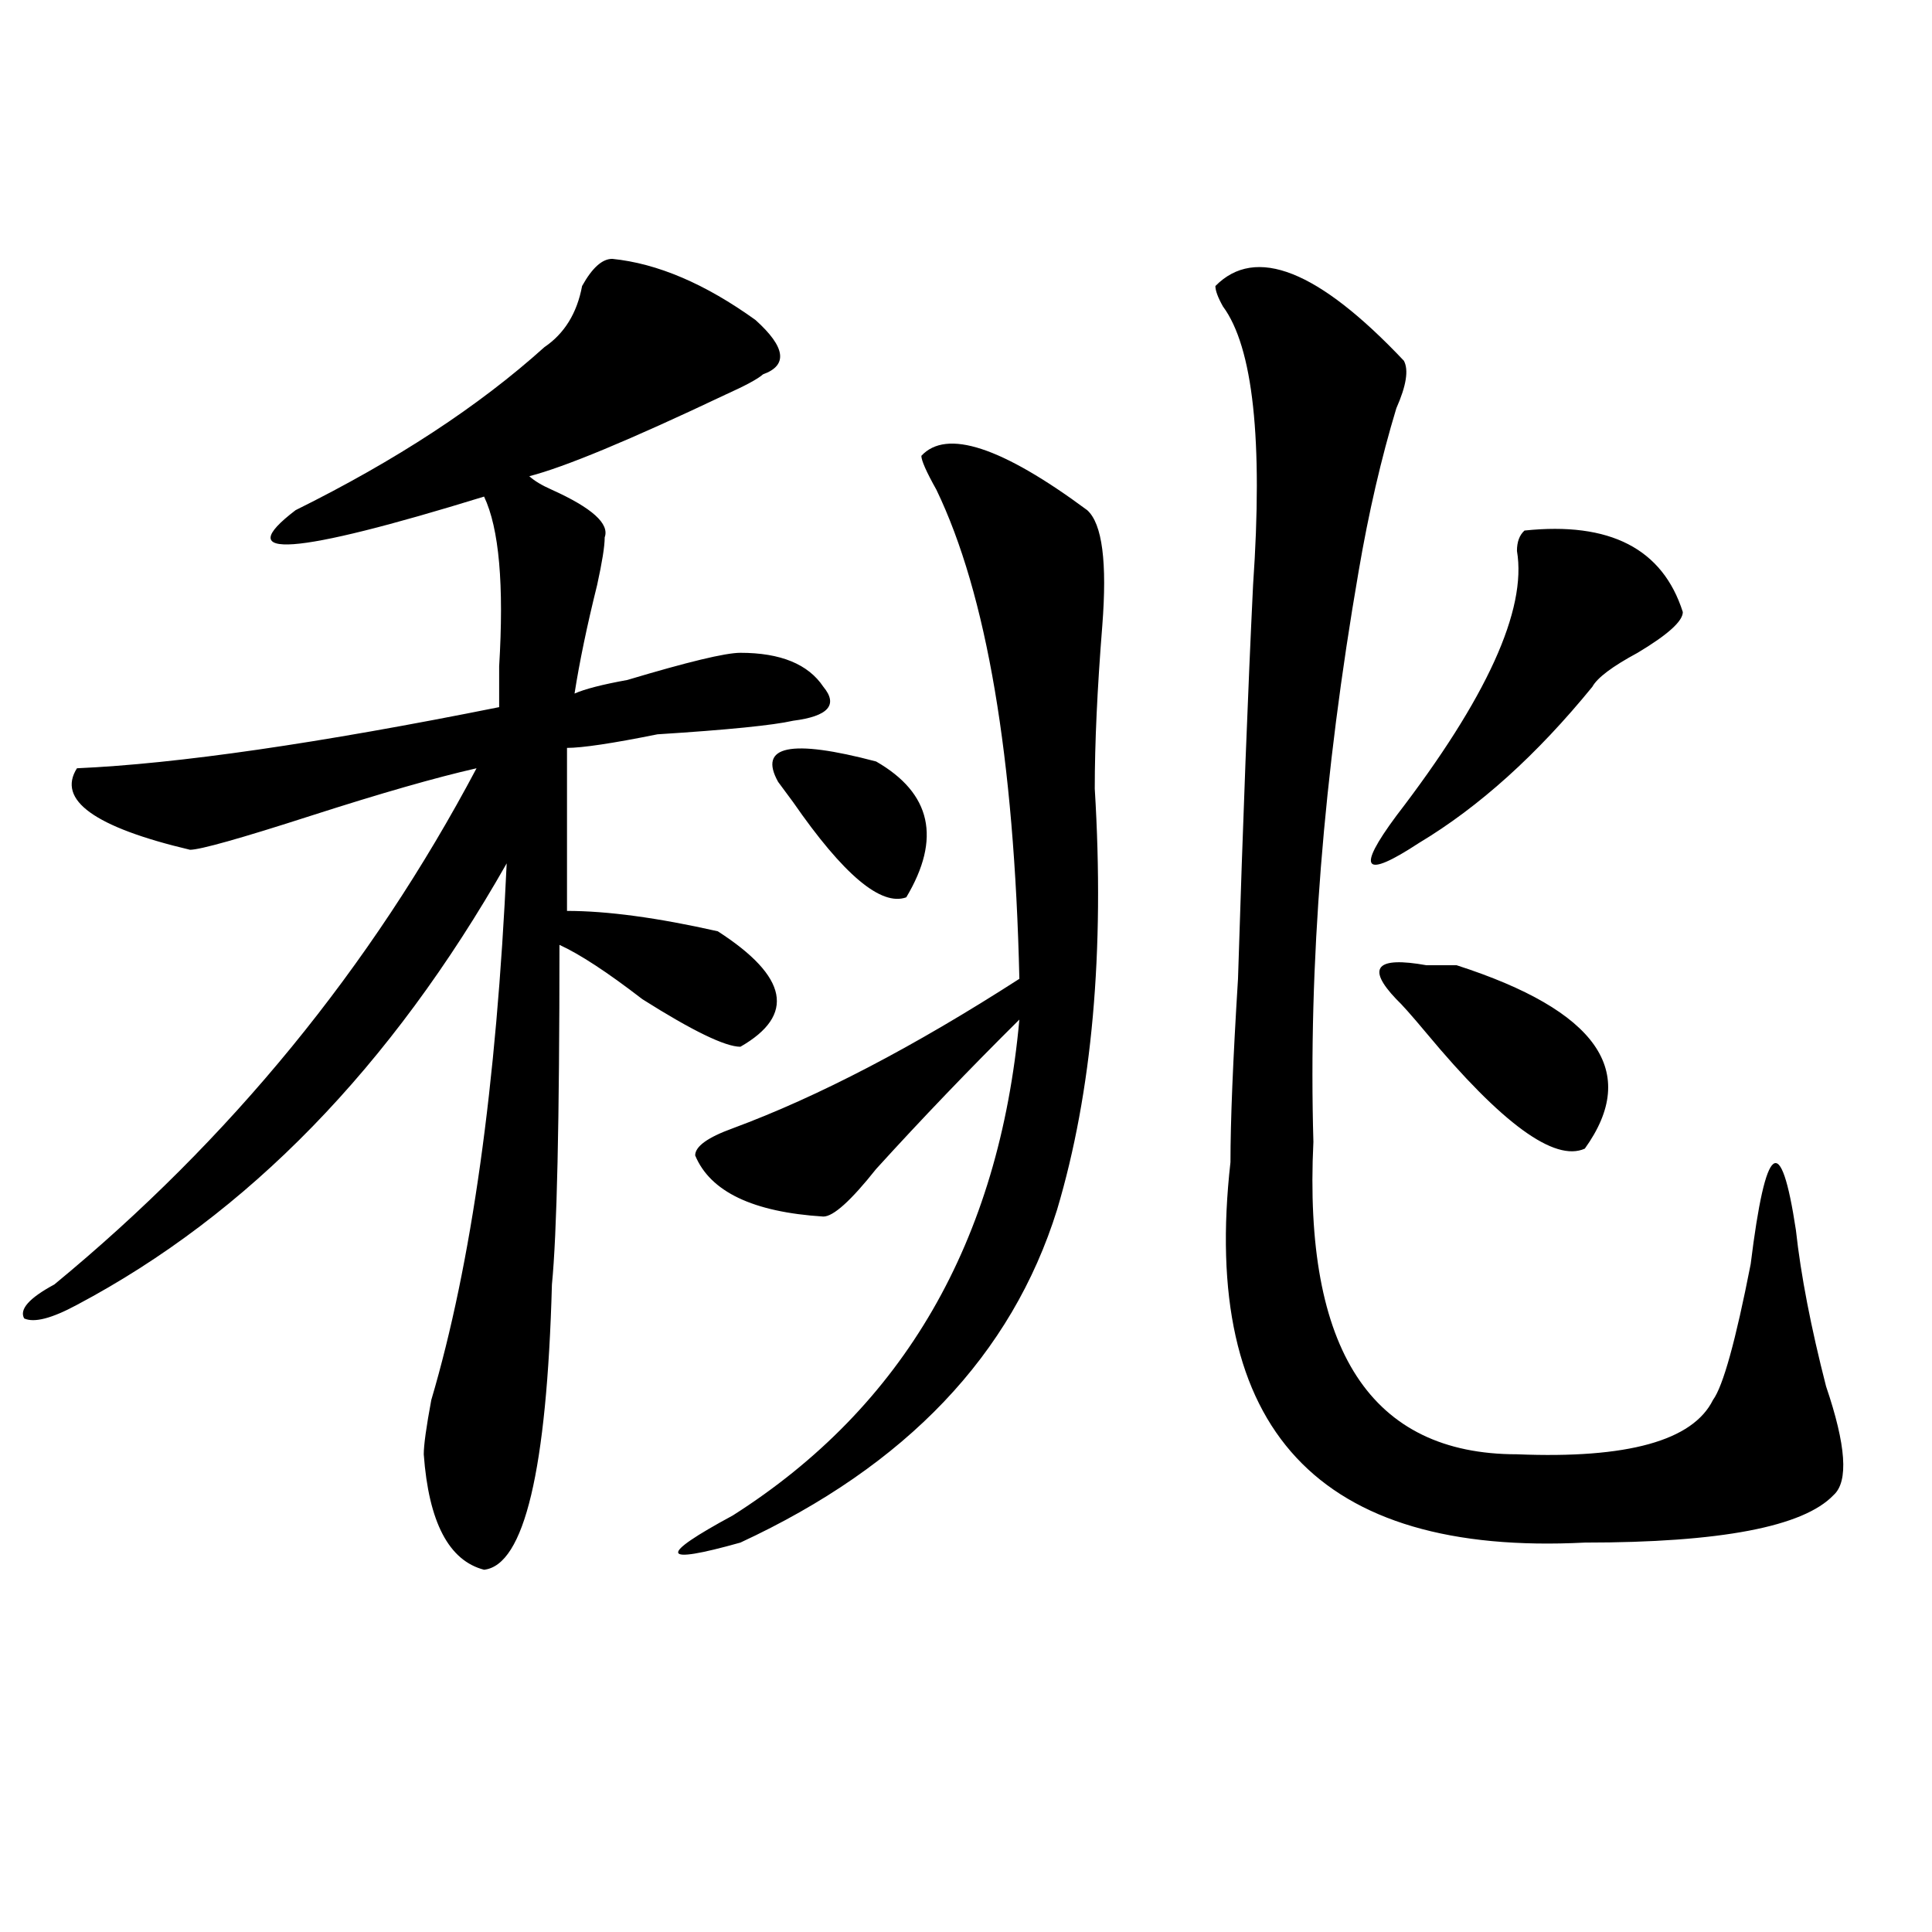 <?xml version="1.0" encoding="utf-8"?>
<!-- Generator: Adobe Illustrator 16.0.0, SVG Export Plug-In . SVG Version: 6.00 Build 0)  -->
<!DOCTYPE svg PUBLIC "-//W3C//DTD SVG 1.1//EN" "http://www.w3.org/Graphics/SVG/1.1/DTD/svg11.dtd">
<svg version="1.1" id="图层_1" xmlns="http://www.w3.org/2000/svg" xmlns:xlink="http://www.w3.org/1999/xlink" x="0px" y="0px"
	 width="1000px" height="1000px" viewBox="0 0 1000 1000" enable-background="new 0 0 1000 1000" xml:space="preserve">
<path d="M316.895,133.984c23.414,2.362,48.108,12.909,74.145,31.641c15.609,14.063,16.89,23.456,3.902,28.125
	c-2.622,2.362-9.146,5.878-19.512,10.547c-49.45,23.456-83.291,37.519-101.461,42.188c2.561,2.362,6.463,4.725,11.707,7.031
	c20.792,9.394,29.877,17.578,27.316,24.609c0,4.725-1.342,12.909-3.902,24.609c-5.244,21.094-9.146,39.881-11.707,56.25
	c5.183-2.307,14.268-4.669,27.316-7.031c31.219-9.338,50.73-14.063,58.535-14.063c20.792,0,35.121,5.878,42.926,17.578
	c7.805,9.394,2.561,15.271-15.609,17.578c-10.427,2.362-33.841,4.725-70.242,7.031c-23.414,4.725-39.023,7.031-46.828,7.031v84.375
	c20.792,0,46.828,3.516,78.047,10.547c36.401,23.456,40.304,43.396,11.707,59.766c-7.805,0-24.756-8.185-50.73-24.609
	c-18.231-14.063-32.561-23.4-42.926-28.125c0,91.406-1.342,150.019-3.902,175.781c-2.622,96.131-14.329,145.294-35.121,147.656
	c-18.231-4.725-28.658-24.609-31.219-59.766c0-4.669,1.28-14.063,3.902-28.125c20.792-70.313,33.779-162.872,39.023-277.734
	C202.385,552.344,128.24,628.534,39.828,675.391c-13.049,7.031-22.134,9.394-27.316,7.031c-2.622-4.669,2.561-10.547,15.609-17.578
	c91.034-74.981,163.898-164.025,218.531-267.188c-20.854,4.725-49.45,12.909-85.852,24.609
	c-36.463,11.756-57.255,17.578-62.438,17.578c-49.45-11.7-68.962-25.763-58.535-42.188c52.011-2.307,124.875-12.854,218.531-31.641
	c0-4.669,0-11.7,0-21.094c2.561-42.188,0-71.466-7.805-87.891c-98.9,30.487-131.399,32.85-97.559,7.031
	c52.011-25.763,94.937-53.888,128.777-84.375c10.365-7.031,16.89-17.578,19.512-31.641
	C306.468,138.709,311.65,133.984,316.895,133.984z M562.742,264.063c7.805,7.031,10.365,26.972,7.805,59.766
	c-2.622,32.85-3.902,60.975-3.902,84.375c5.183,84.375-1.342,157.05-19.512,217.969c-23.414,75.037-78.047,132.44-163.898,172.266
	c-41.646,11.7-42.926,7.031-3.902-14.063c88.412-56.25,137.862-141.778,148.289-256.641c-26.036,25.818-50.73,51.581-74.145,77.344
	c-13.049,16.425-22.134,24.609-27.316,24.609c-36.463-2.307-58.535-12.854-66.34-31.641c0-4.669,6.463-9.338,19.512-14.063
	c44.206-16.369,93.656-42.188,148.289-77.344c-2.622-114.807-16.951-199.182-42.926-253.125c-5.244-9.338-7.805-15.216-7.805-17.578
	C489.878,221.875,518.475,231.269,562.742,264.063z M453.477,394.141c28.597,16.425,33.779,39.881,15.609,70.313
	c-13.049,4.725-32.561-11.7-58.535-49.219l-7.805-10.547C392.319,385.956,409.209,382.44,453.477,394.141z M726.641,186.719
	c2.561,4.725,1.28,12.909-3.902,24.609c-7.805,25.818-14.329,53.943-19.512,84.375c-18.231,105.469-26.036,203.906-23.414,295.313
	c-5.244,107.831,29.877,161.719,105.363,161.719c57.193,2.362,91.034-7.031,101.461-28.125c5.183-7.031,11.707-30.432,19.512-70.313
	c7.805-63.281,15.609-69.104,23.414-17.578c2.561,23.456,7.805,50.428,15.609,80.859c10.365,30.487,11.707,49.219,3.902,56.25
	c-15.609,16.425-58.535,24.609-128.777,24.609c-137.924,7.031-199.02-58.557-183.41-196.875c0-21.094,1.28-52.734,3.902-94.922
	c2.561-82.013,5.183-149.963,7.805-203.906c5.183-74.981,0-123.047-15.609-144.141c-2.622-4.669-3.902-8.185-3.902-10.547
	C649.874,126.953,682.373,139.862,726.641,186.719z M789.078,274.609c44.206-4.669,71.522,9.394,81.949,42.188
	c0,4.725-7.805,11.756-23.414,21.094c-13.049,7.031-20.854,12.909-23.414,17.578c-28.658,35.156-58.535,62.128-89.754,80.859
	c-28.658,18.787-32.561,14.063-11.707-14.063c46.828-60.919,67.62-106.622,62.438-137.109
	C785.176,280.487,786.456,276.972,789.078,274.609z M722.738,517.188c-15.609-16.369-10.427-22.247,15.609-17.578
	c7.805,0,12.987,0,15.609,0c72.803,23.456,94.937,55.097,66.34,94.922c-15.609,7.031-42.926-12.854-81.949-59.766
	C730.543,525.428,725.299,519.55,722.738,517.188z"/>
</svg>

